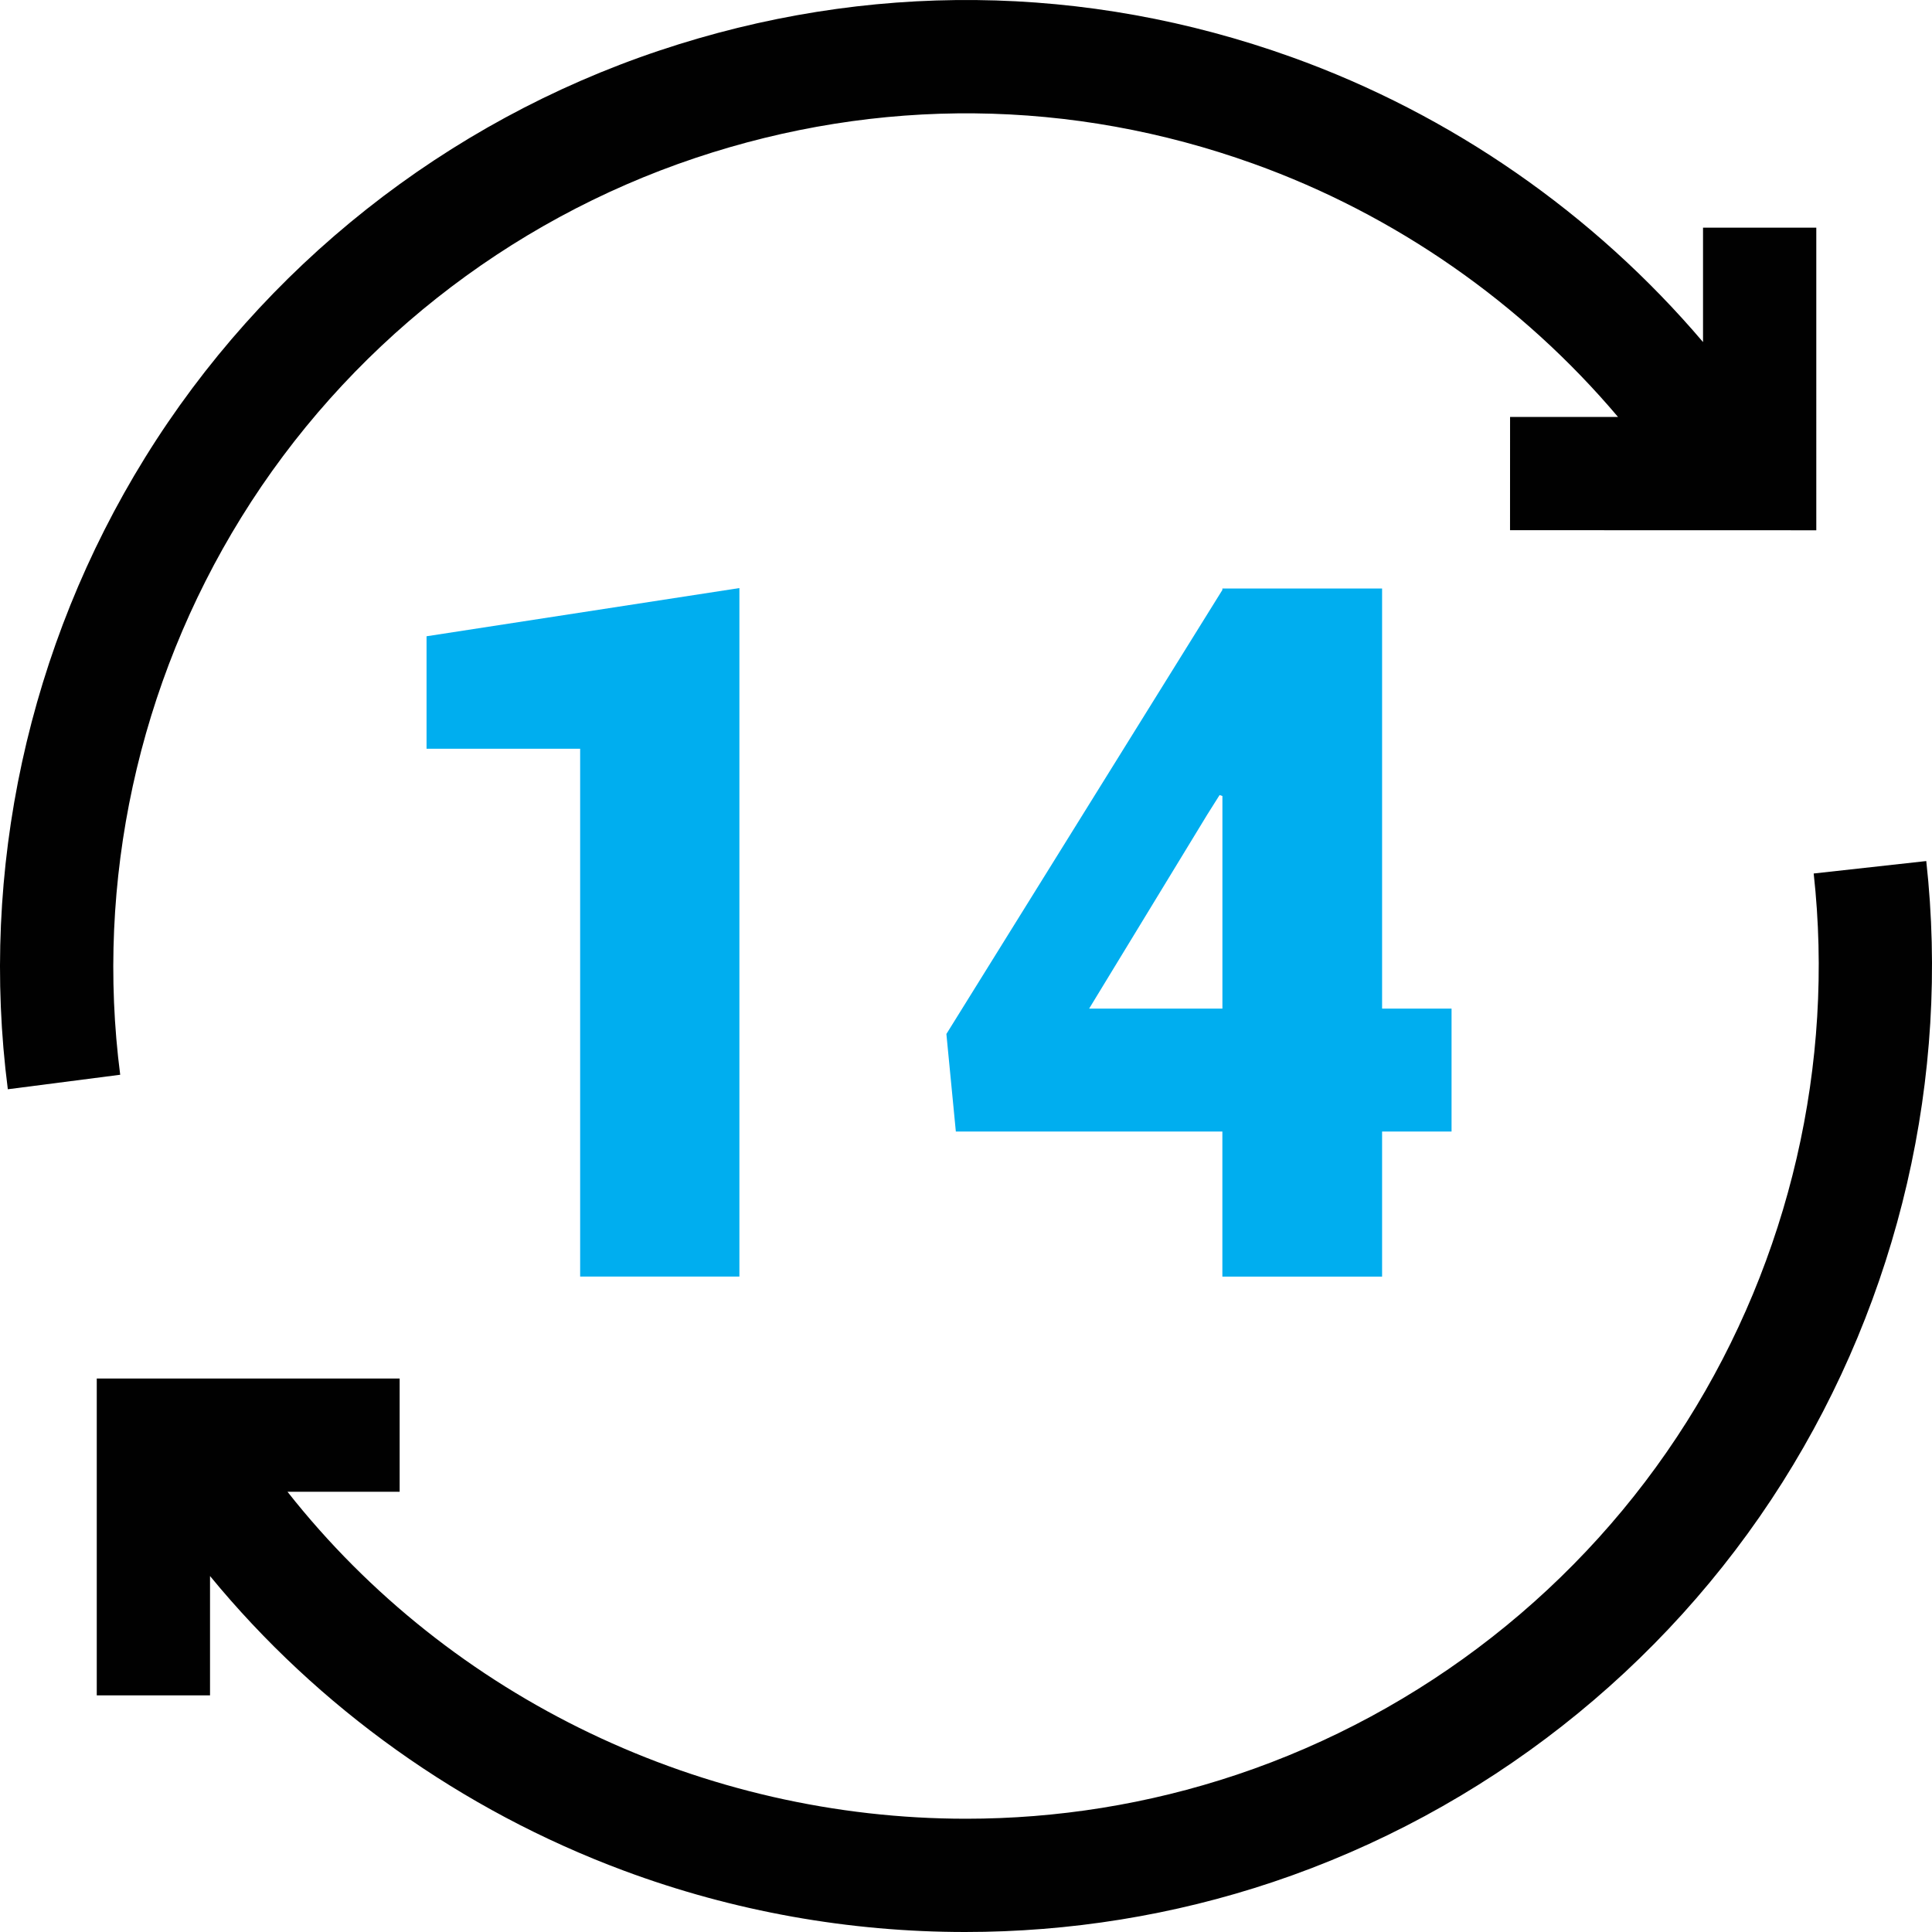 <!-- Generator: Adobe Illustrator 24.0.0, SVG Export Plug-In  -->
<svg version="1.1" xmlns="http://www.w3.org/2000/svg" xmlns:xlink="http://www.w3.org/1999/xlink" x="0px" y="0px"
	 width="451.67px" height="451.67px" viewBox="0 0 451.67 451.67" style="enable-background:new 0 0 451.67 451.67;"
	 xml:space="preserve">
<style type="text/css">
	.st0{fill:#010101;}
	.st1{fill:#00AEEF;}
</style>
<defs>
</defs>
<path class="st0" d="M450.33,201.3l-26.32,2.91c4.92,44.53-5.62,90.05-29.68,128.18c-24.4,38.66-61.75,67.96-105.18,82.5
	c-20.79,6.96-42.15,10.3-63.31,10.3c-61.06,0-120.33-27.82-158.63-76.44h26.22v-26.48H22.62v74.08H49.1v-27.9
	c25.25,30.75,58.72,54.73,96.72,68.87c25.68,9.56,52.76,14.35,79.82,14.35c24.35,0,48.67-3.88,71.91-11.67
	c49.2-16.48,91.52-49.68,119.17-93.48C443.97,303.34,455.91,251.77,450.33,201.3L450.33,201.3z"/>
<path class="st0" d="M56.42,120.94c24.39-39.41,62.08-69.24,106.11-84c42.88-14.36,87.99-13.91,130.46,1.32
	c33.16,11.89,62.73,32.54,85.28,59.22l-25.24-0.01l-0.01,26.48l71.6,0.02V53.22h-26.48v26.75c-25.5-30.01-58.84-53.23-96.2-66.63
	C253.81-3.92,202.7-4.44,154.12,11.83C104.23,28.54,61.54,62.34,33.9,107C6.61,151.08-4.77,203.52,1.83,254.65l26.27-3.39
	C22.27,206.14,32.33,159.86,56.42,120.94L56.42,120.94z"/>
<g>
	<path class="st1" d="M172.86,298.44h-37.23V175.04H99.72v-26.29l73.14-11.27V298.44z"/>
	<path class="st1" d="M323.11,235.8h16.24v28.73h-16.24v33.92h-37.34v-33.92h-62.31l-2.21-22.8l64.52-103.81v-0.33h37.34V235.8z
		 M254.62,235.8h31.16v-49.71l-0.66-0.22l-2.87,4.55L254.62,235.8z"/>
</g>
</svg>
